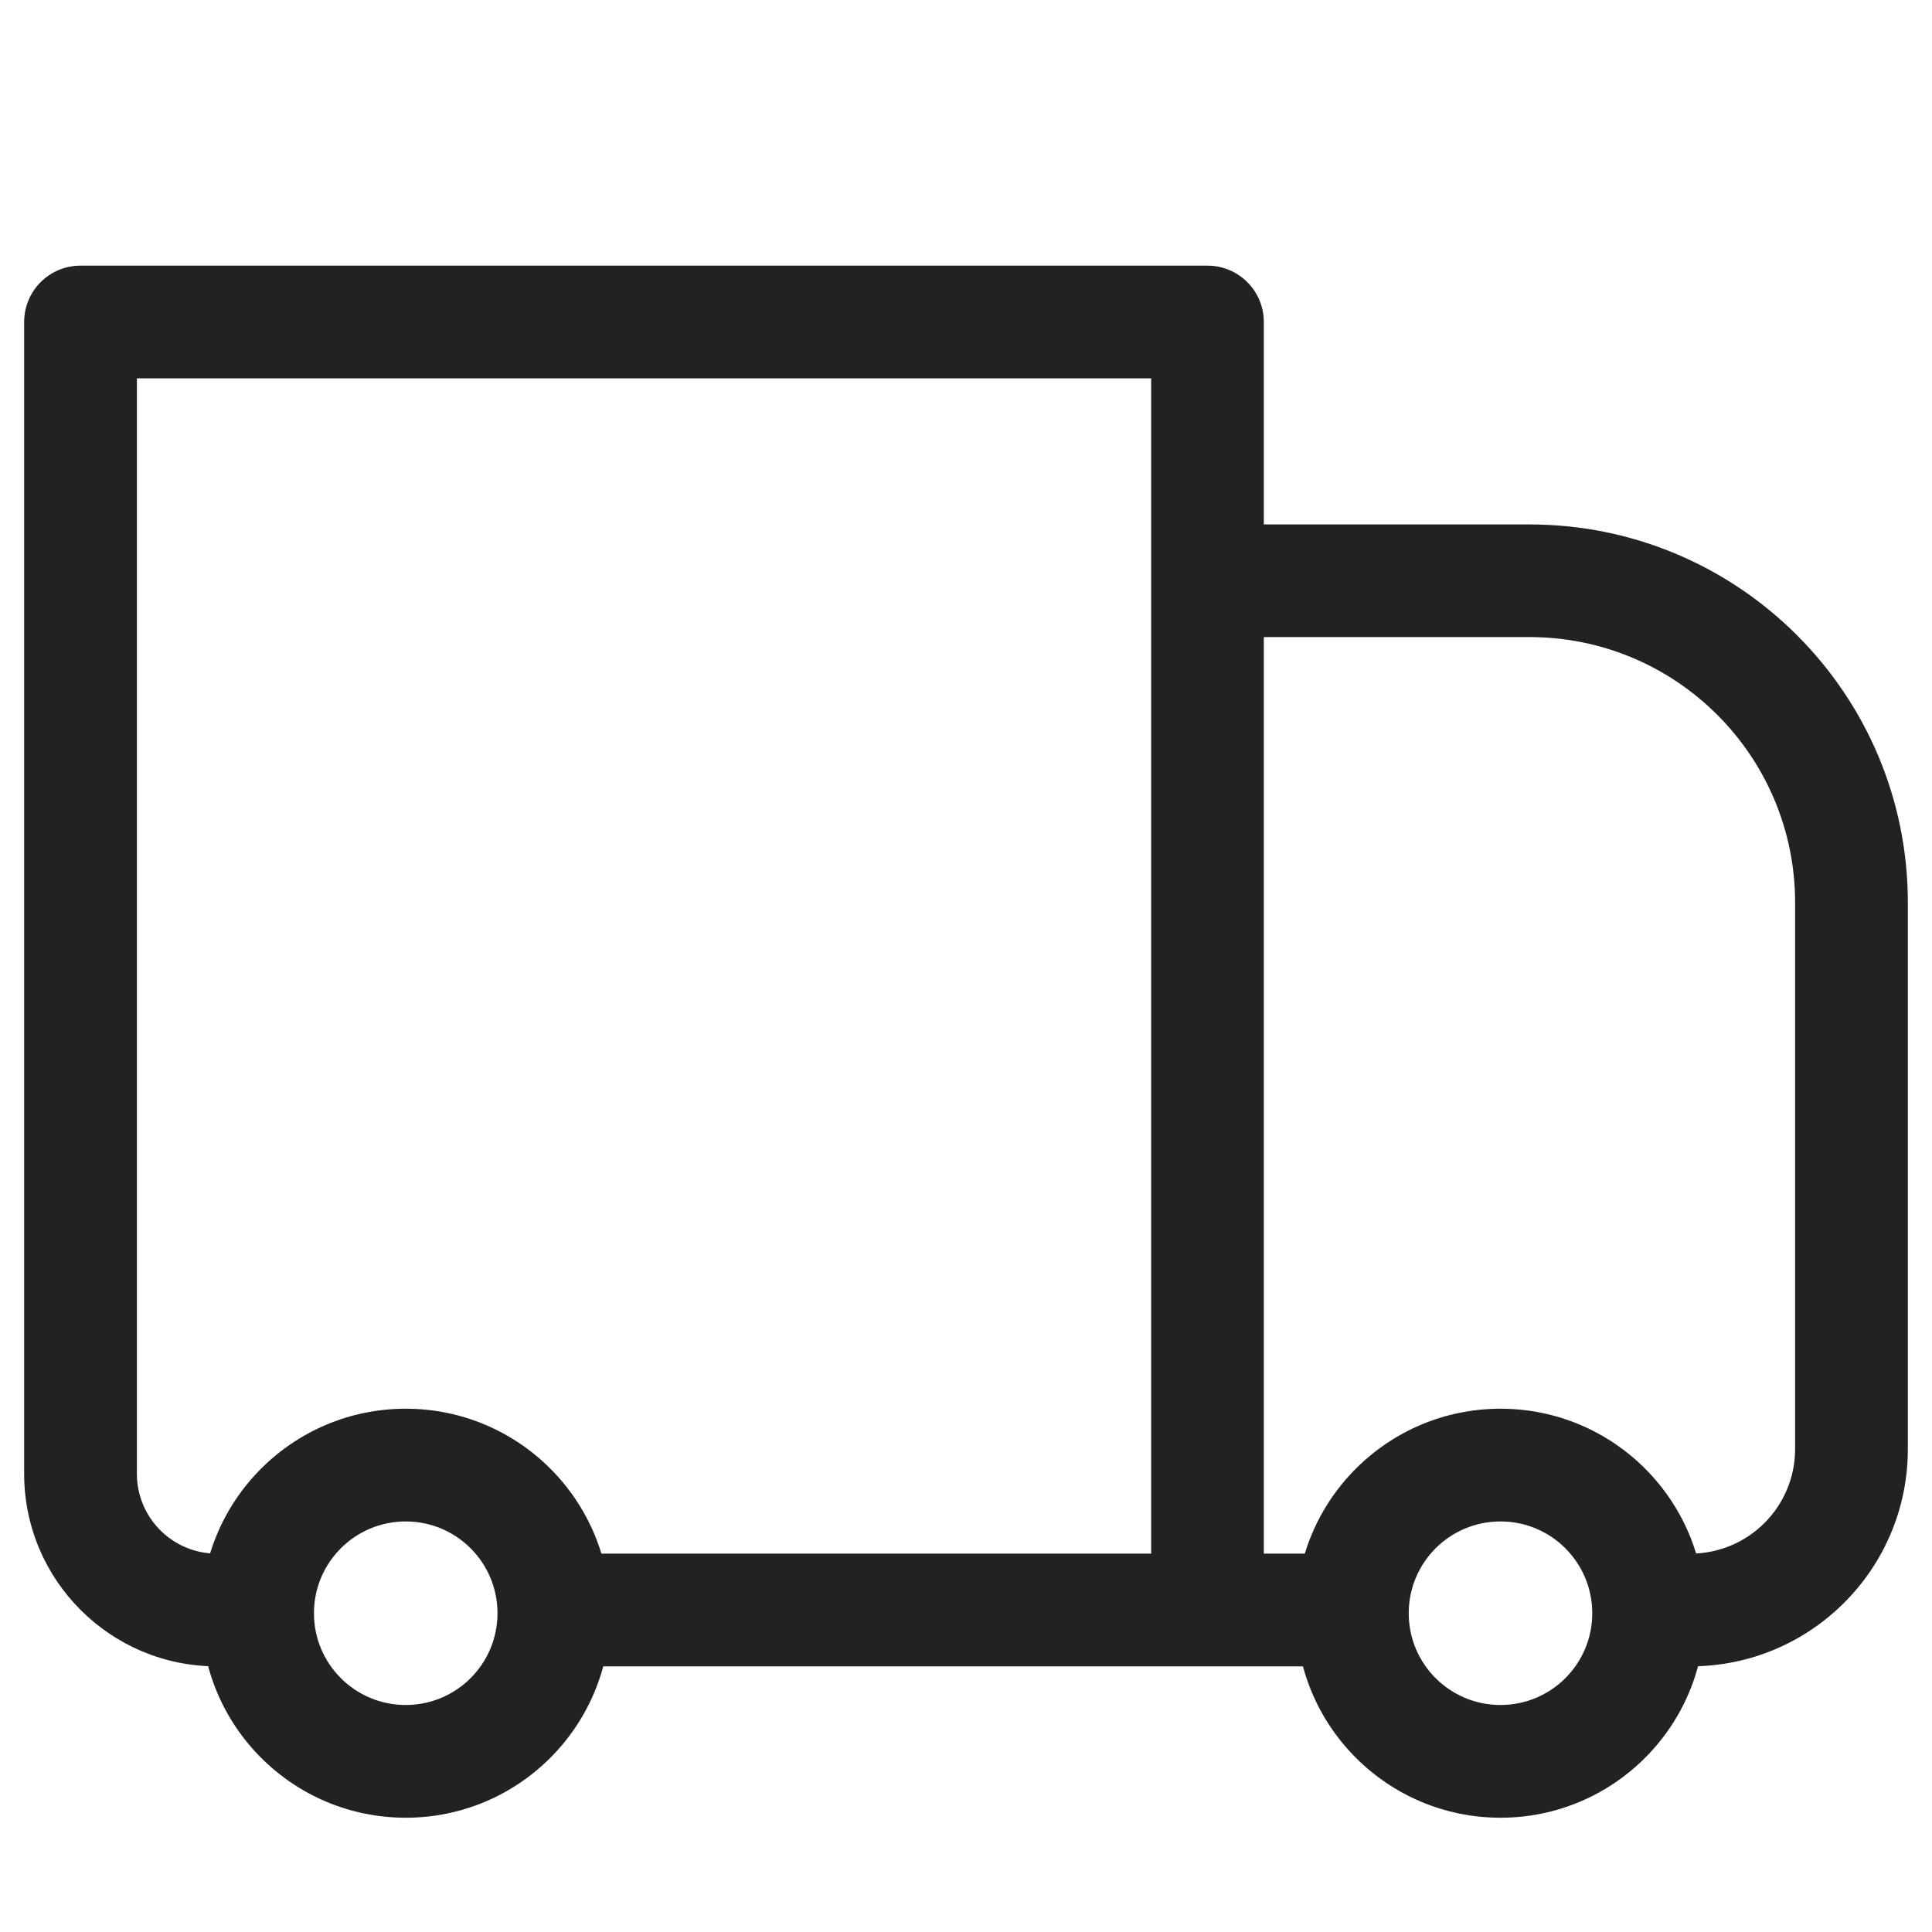<svg width="20" height="20" viewBox="0 0 20 20" fill="none" xmlns="http://www.w3.org/2000/svg">
<path fill-rule="evenodd" clip-rule="evenodd" d="M0.25 3.333C0.25 3.011 0.511 2.75 0.833 2.75H12.5C12.822 2.75 13.083 3.011 13.083 3.333V5.429H15.833C17.996 5.429 19.75 7.182 19.75 9.345V15C19.75 16.243 18.743 17.25 17.5 17.25H17.404V16.083H17.5C18.098 16.083 18.583 15.598 18.583 15V9.345C18.583 7.826 17.352 6.595 15.833 6.595H13.083V16.083H14.231V17.25H5.417V16.083H11.917L11.917 6.012C11.917 6.011 11.917 6.011 11.917 6.01V3.917H1.417V15.256C1.417 15.713 1.787 16.083 2.244 16.083V17.25C1.143 17.25 0.25 16.357 0.25 15.256V3.333Z" fill="#222222"/>
<path fill-rule="evenodd" clip-rule="evenodd" d="M4.2 15.75C3.675 15.75 3.25 16.175 3.25 16.7C3.25 17.225 3.675 17.65 4.2 17.65C4.725 17.65 5.15 17.225 5.15 16.7C5.15 16.175 4.725 15.75 4.2 15.75ZM2.083 16.7C2.083 15.531 3.031 14.583 4.2 14.583C5.369 14.583 6.317 15.531 6.317 16.7C6.317 17.869 5.369 18.817 4.2 18.817C3.031 18.817 2.083 17.869 2.083 16.7Z" fill="#222222"/>
<path fill-rule="evenodd" clip-rule="evenodd" d="M15.533 15.75C15.008 15.75 14.583 16.175 14.583 16.7C14.583 17.225 15.008 17.65 15.533 17.65C16.058 17.65 16.483 17.225 16.483 16.7C16.483 16.175 16.058 15.75 15.533 15.75ZM13.416 16.7C13.416 15.531 14.364 14.583 15.533 14.583C16.702 14.583 17.65 15.531 17.65 16.7C17.65 17.869 16.702 18.817 15.533 18.817C14.364 18.817 13.416 17.869 13.416 16.7Z" fill="#222222"/>
</svg>

